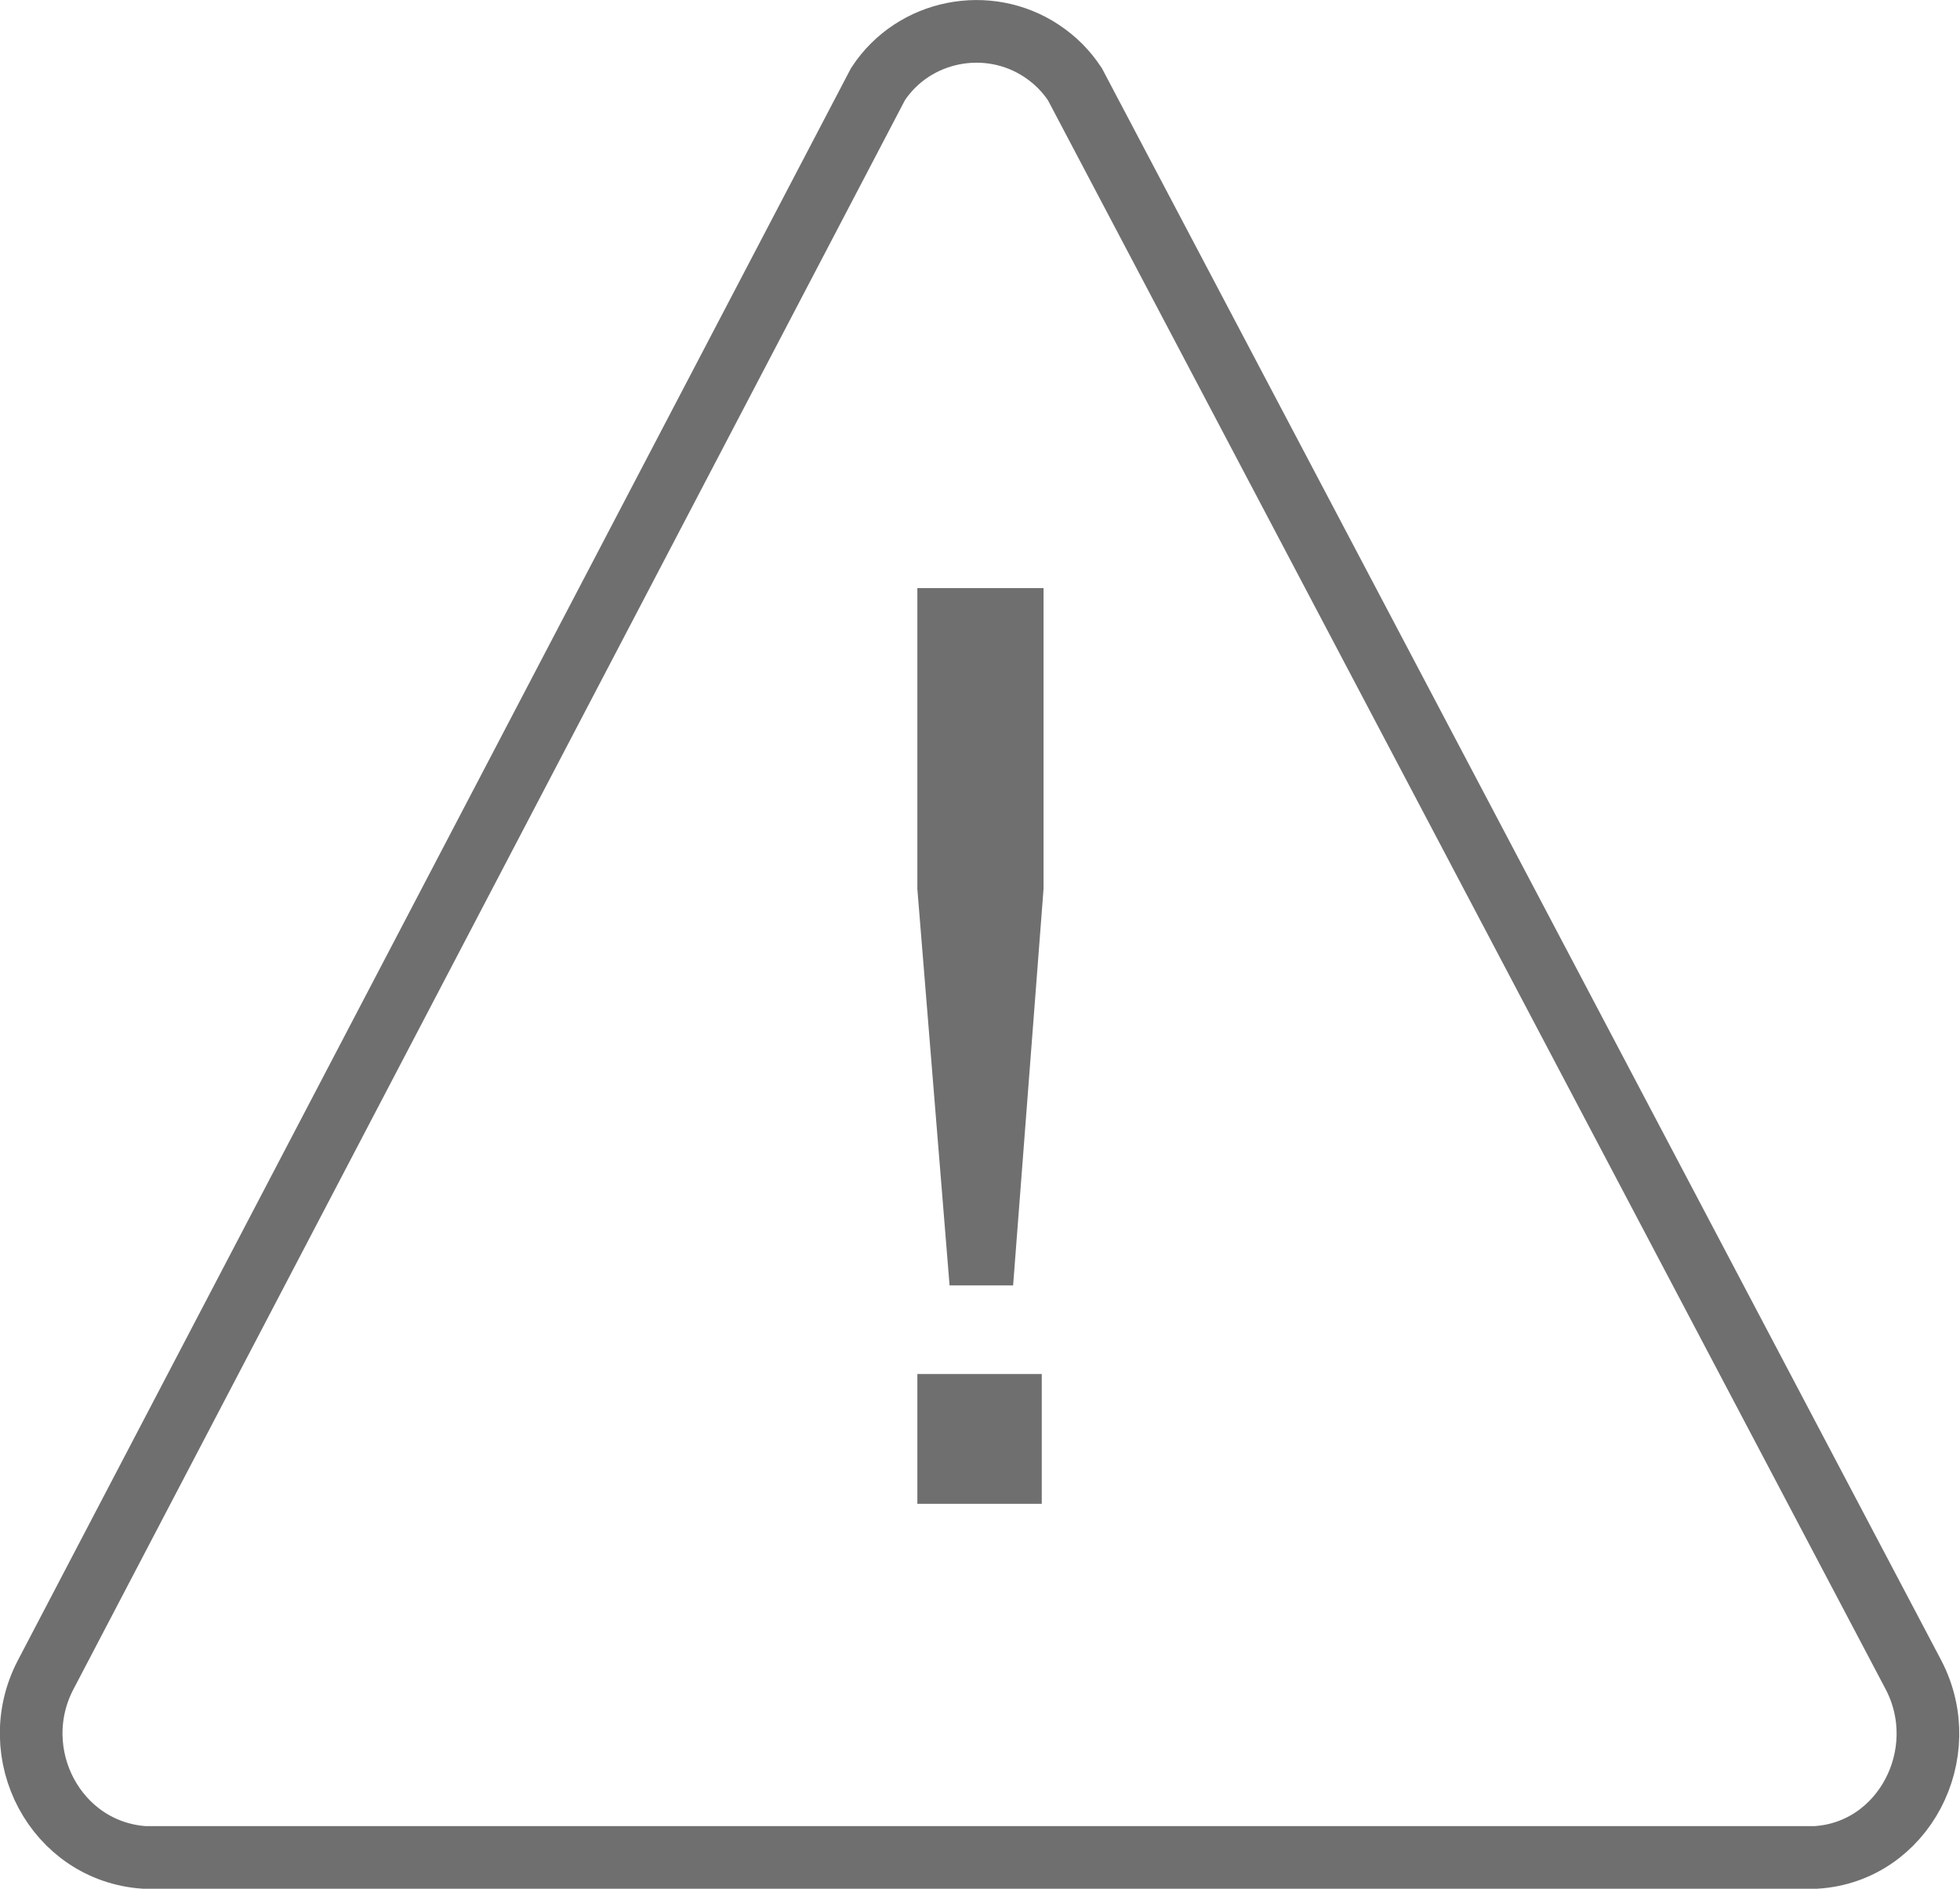 <?xml version="1.0" encoding="utf-8"?>
<!-- Generator: Adobe Illustrator 25.4.0, SVG Export Plug-In . SVG Version: 6.00 Build 0)  -->
<svg version="1.1" id="Be_wary-investment-promises"
	 xmlns="http://www.w3.org/2000/svg" xmlns:xlink="http://www.w3.org/1999/xlink" x="0px" y="0px" viewBox="0 0 219 211"
	 style="enable-background:new 0 0 219 211;" xml:space="preserve">
<style type="text/css">
	.st0{fill:none;stroke:#706F6F;stroke-width:7;stroke-miterlimit:10;}
	.st1{fill:#706F6F;}
</style>
<path class="st0" d="M201.9,207.5H17.1c-0.3,0-0.7,0-1,0c-9.9-0.7-15.6-11.6-11-20.4l93-177.7c4-6.1,12.3-7.7,18.3-3.7
	c1.5,1,2.7,2.2,3.7,3.7l93.7,177.7c4.6,8.8-1.1,19.8-10.9,20.4L201.9,207.5z"/>
<path class="st1" d="M102.5,65.7h14.1v33.6l-3.4,44.3h-7.1l-3.6-44.3V65.7z M102.5,153.5h13.9V168h-13.9V153.5z"/>
</svg>

